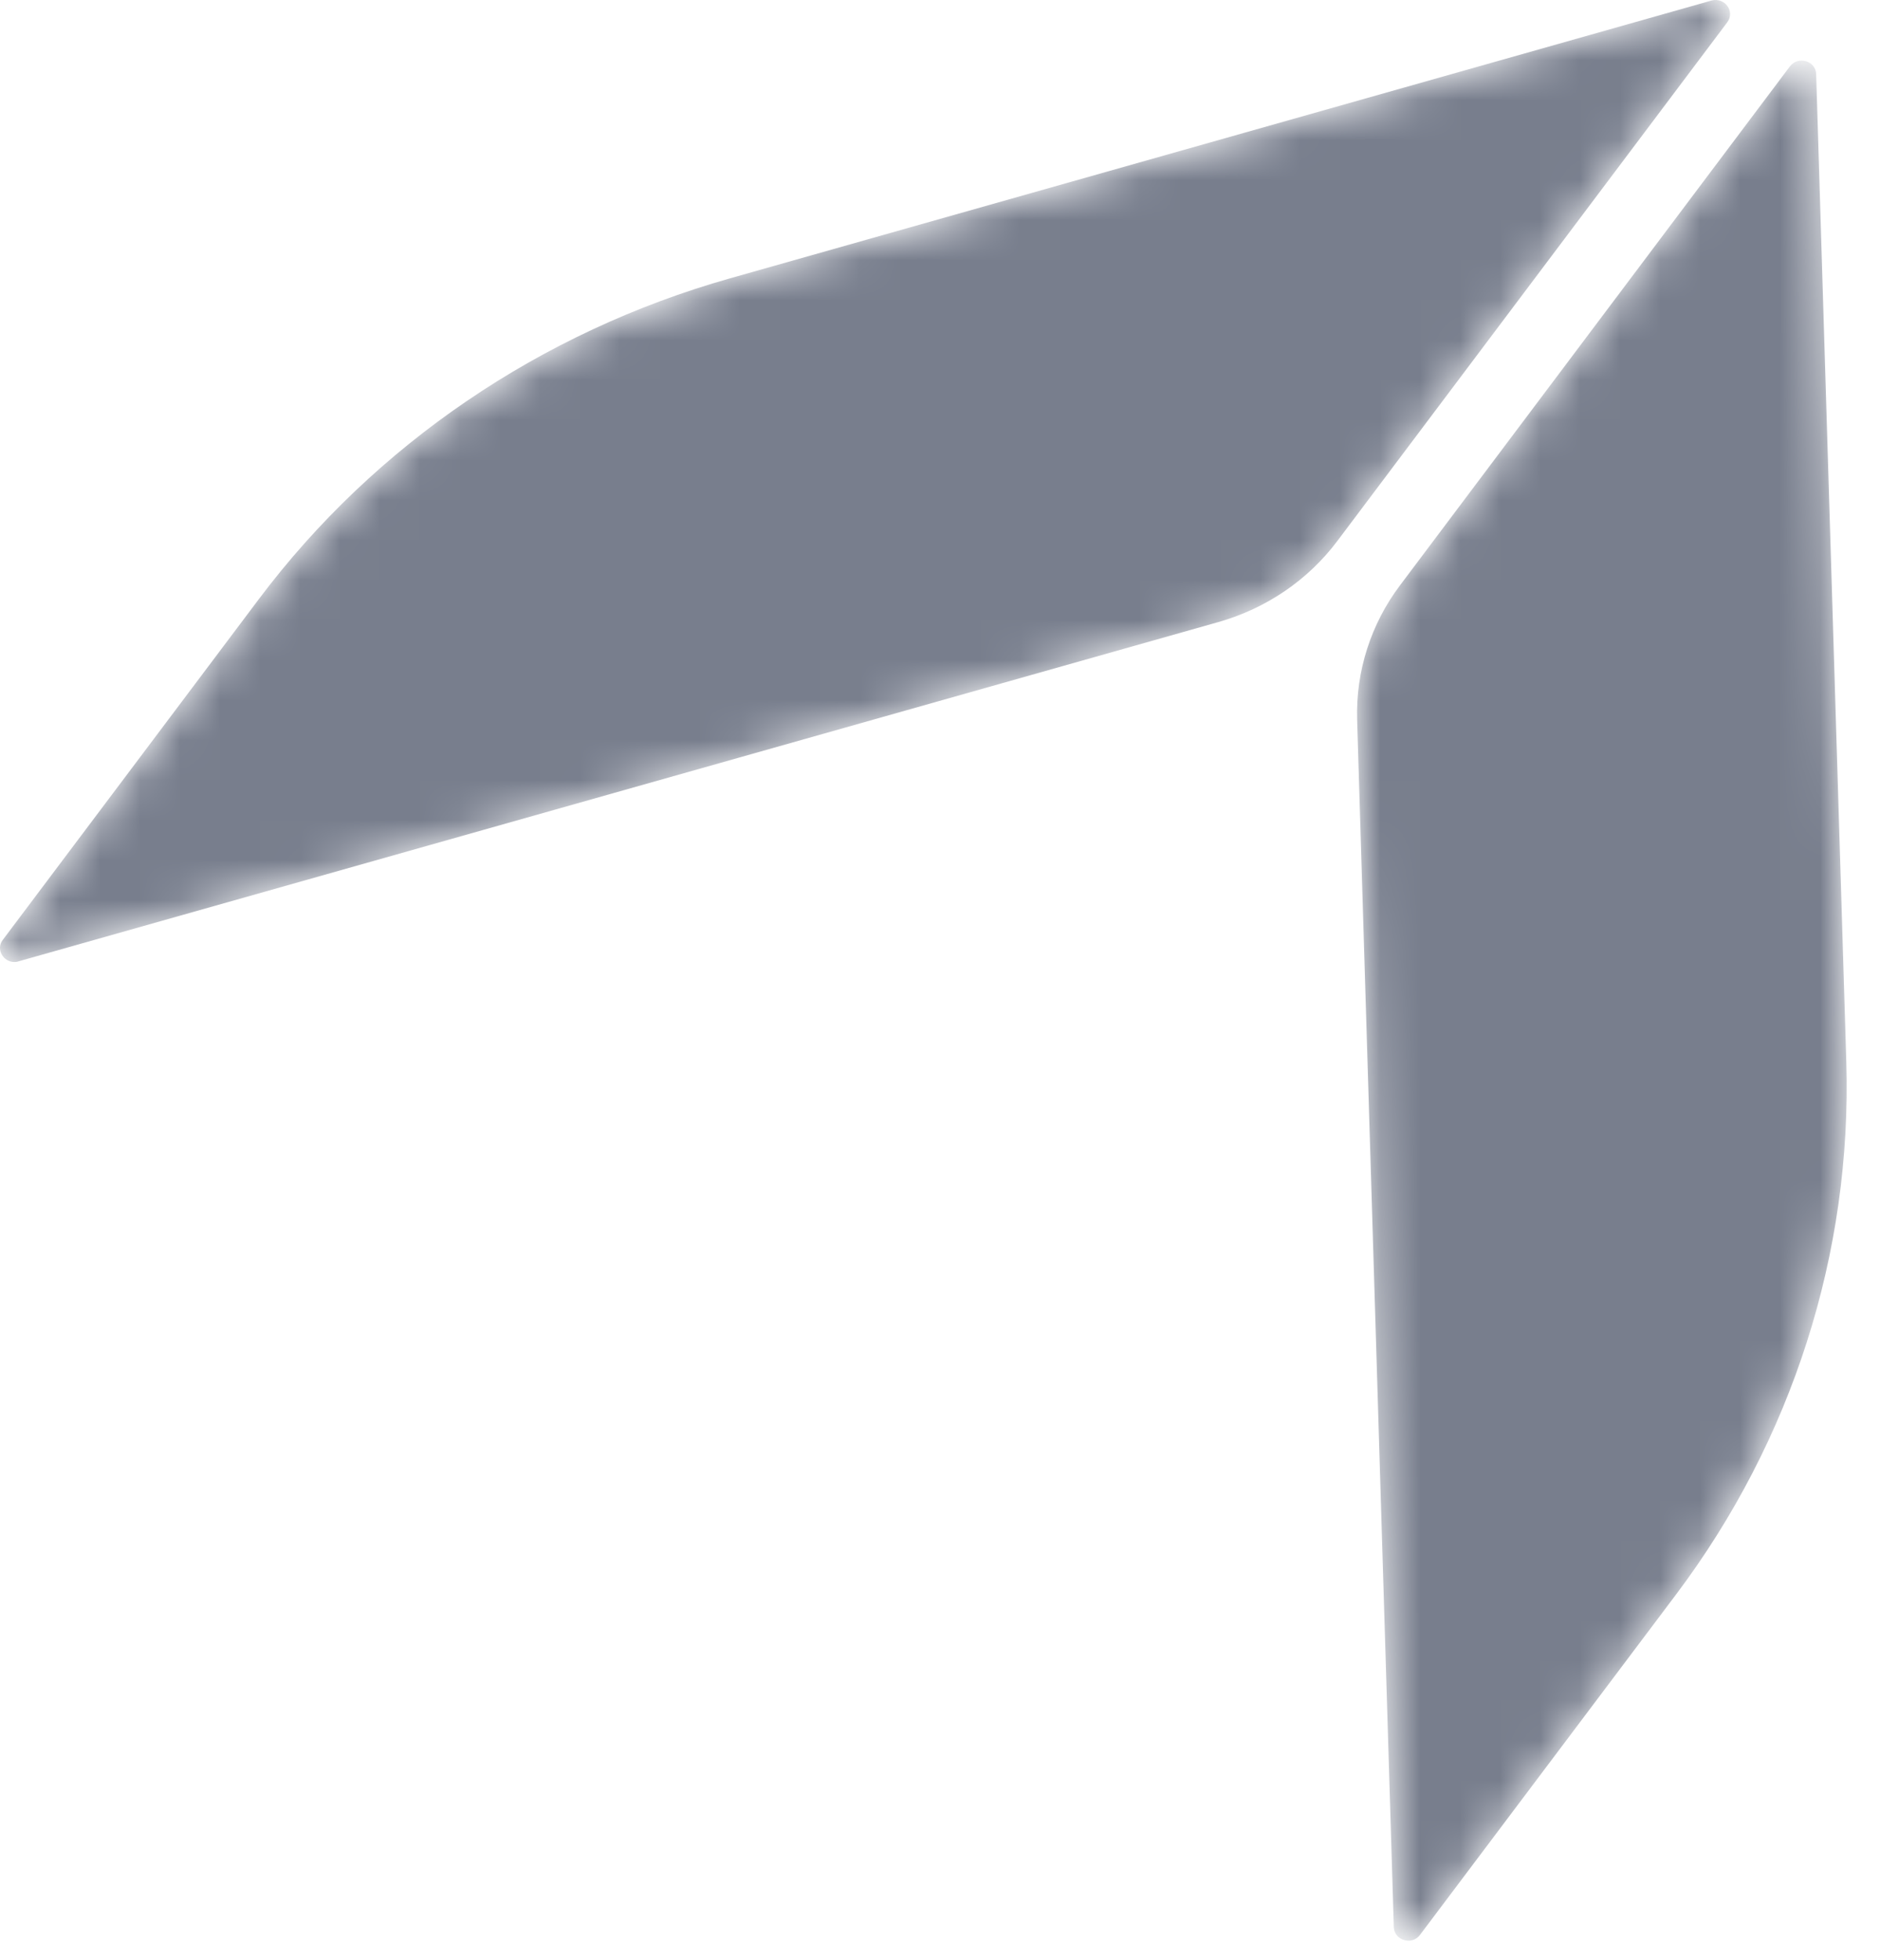 <svg preserveAspectRatio="none" width="100%" height="100%" overflow="visible" style="display: block;" viewBox="0 0 47 49" fill="none" xmlns="http://www.w3.org/2000/svg">
<g id="Clip path group">
<mask id="mask0_331_12306" style="mask-type:luminance" maskUnits="userSpaceOnUse" x="0" y="0" width="47" height="49">
<g id="clipPath11">
<path id="path11" fill-rule="evenodd" clip-rule="evenodd" d="M35.218 48.51H35.214C35.029 48.51 34.854 48.381 34.845 48.171L33.928 17.985C33.894 16.778 34.271 15.597 35.004 14.626L44.748 1.659C44.954 1.389 45.395 1.522 45.404 1.853L46.158 26.548C46.3 31.312 44.808 35.991 41.907 39.849L35.501 48.364C35.428 48.463 35.321 48.51 35.218 48.51ZM0.07 23.493L6.476 14.969C9.373 11.116 13.517 8.297 18.252 6.957L42.786 0.014C43.12 -0.076 43.386 0.289 43.18 0.56L33.431 13.526C32.702 14.497 31.657 15.21 30.461 15.549L0.464 24.03C0.43 24.043 0.396 24.047 0.357 24.047C0.083 24.047 -0.11 23.729 0.07 23.493Z" fill="white"/>
</g>
</mask>
<g mask="url(#mask0_331_12306)">
<path id="path10" d="M35.218 48.51H35.214C35.029 48.51 34.854 48.381 34.845 48.171L33.928 17.985C33.894 16.778 34.271 15.597 35.004 14.626L44.748 1.659C44.954 1.389 45.395 1.522 45.404 1.853L46.158 26.548C46.3 31.312 44.808 35.991 41.907 39.849L35.501 48.364C35.428 48.463 35.321 48.51 35.218 48.51ZM0.07 23.493L6.476 14.969C9.373 11.116 13.517 8.297 18.252 6.957L42.786 0.014C43.12 -0.076 43.386 0.289 43.18 0.56L33.431 13.526C32.702 14.497 31.657 15.21 30.461 15.549L0.464 24.03C0.43 24.043 0.396 24.047 0.357 24.047C0.083 24.047 -0.11 23.729 0.07 23.493Z" fill="#787E8D"/>
</g>
</g>
</svg>
